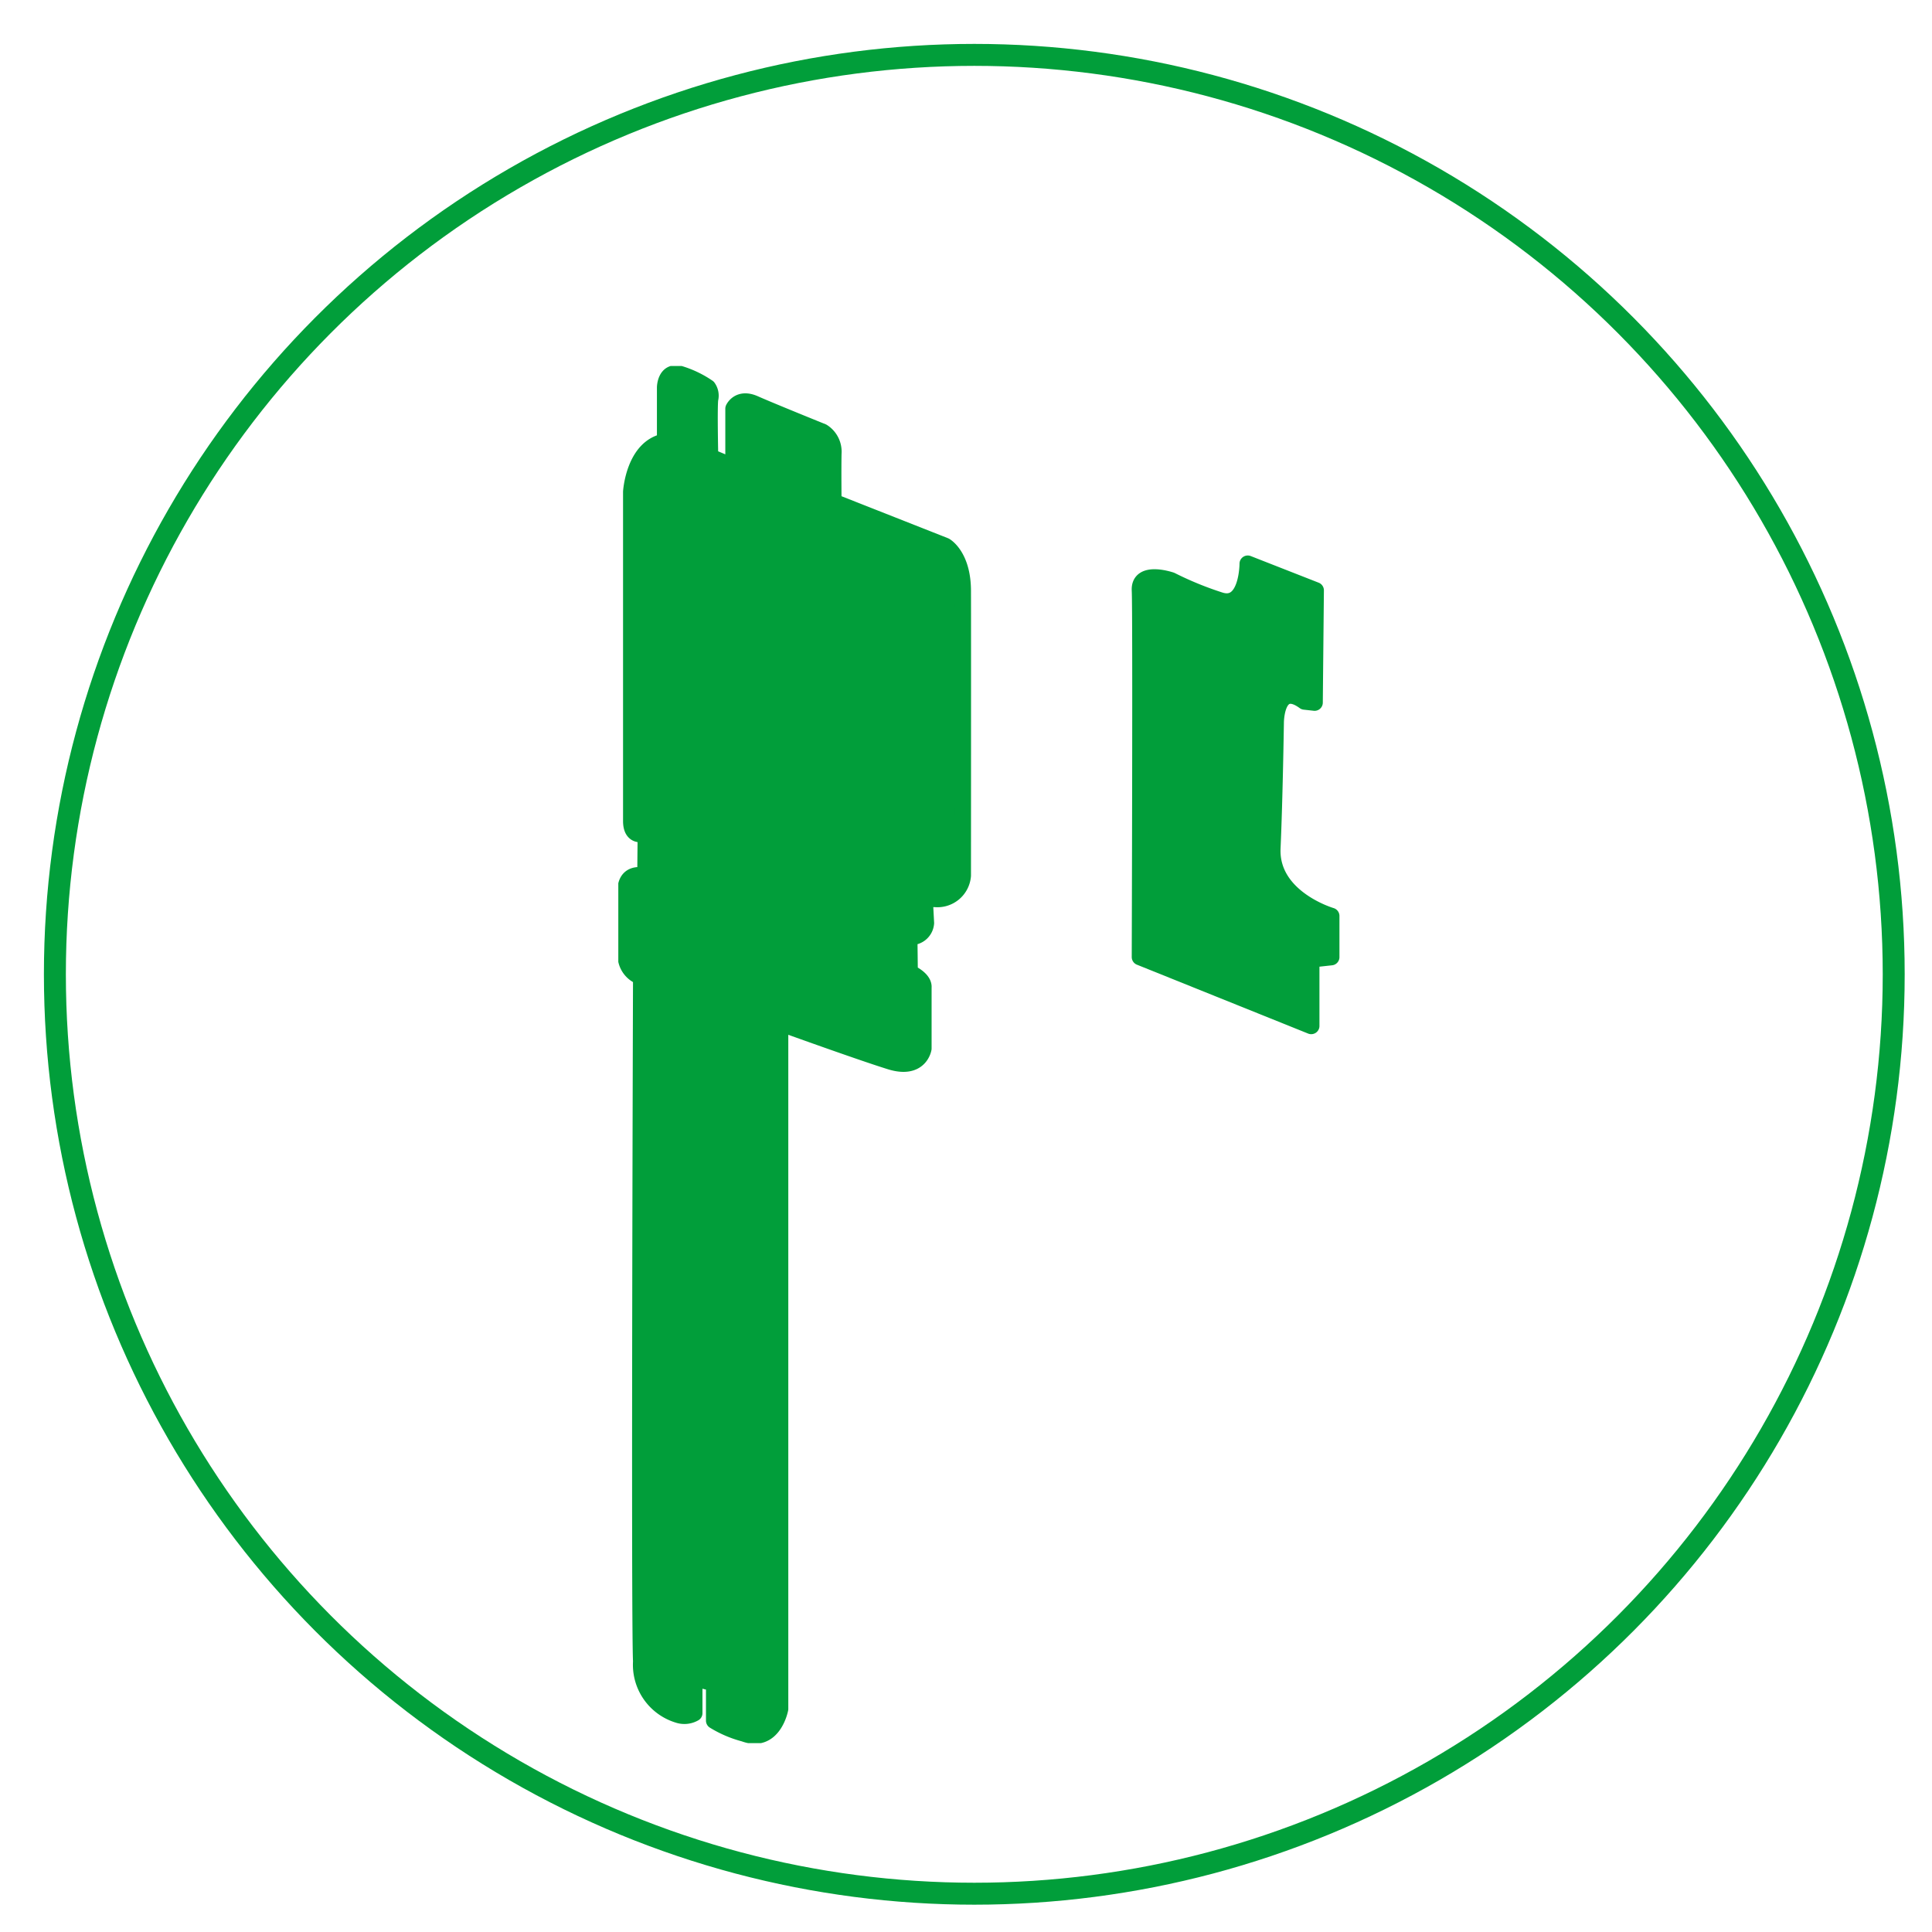 <svg xmlns="http://www.w3.org/2000/svg" xmlns:xlink="http://www.w3.org/1999/xlink" width="88" height="88" viewBox="0 0 88 88">
  <defs>
    <clipPath id="clip-path">
      <rect id="矩形_16801" data-name="矩形 16801" width="88" height="88" transform="translate(-10358 10420)" fill="rgba(125,40,40,0.47)"/>
    </clipPath>
    <clipPath id="clip-path-2">
      <rect id="矩形_16483" data-name="矩形 16483" width="52.9" height="62.728" fill="none"/>
    </clipPath>
  </defs>
  <g id="蒙版组_572" data-name="蒙版组 572" transform="translate(10358 -10420)" clip-path="url(#clip-path)">
    <g id="组_48232" data-name="组 48232" transform="translate(-10356 10422)">
      <g id="组_47873" data-name="组 47873" transform="translate(26.163 14.67)">
        <g id="组_47833" data-name="组 47833" transform="translate(0 0)" clip-path="url(#clip-path-2)">
          <path id="路径_4775" data-name="路径 4775" d="M2.166,3.477V1.012s.007-.8.686-.608a4.651,4.651,0,0,1,1.258.608.636.636,0,0,1,.1.529c-.05.378,0,2.629,0,2.629l1.071.45V1.977s.237-.543.958-.222S9.333,3.034,9.333,3.034a1.068,1.068,0,0,1,.493.986c-.015.721,0,2.2,0,2.2l5.088,2.007s.8.437.807,2.036,0,12.979,0,12.979a1.157,1.157,0,0,1-1.281,1.062h-.456l.058,1.1a.679.679,0,0,1-.76.626l.019,1.632s.664.285.626.683V31.12s-.152,1.005-1.5.588S7.4,29.962,7.4,29.962V61.2s-.3,1.614-1.632,1.12A5.072,5.072,0,0,1,4.4,61.735V60.028l-.91-.228v1.594a.9.9,0,0,1-.721.076A2.379,2.379,0,0,1,1.077,59.04c-.095-1.974,0-31.185,0-31.185a1.034,1.034,0,0,1-.7-1.044V23.889s-.057-.835.892-.626l.019-1.954s-.665.284-.665-.551V5.763S.748,3.735,2.166,3.477Z" transform="translate(-0.032 -0.032)" fill="#019e3a" stroke="#019e3a" stroke-linejoin="round" stroke-width="0.75"/>
          <path id="路径_4776" data-name="路径 4776" d="M49.436,2.621s-1.468-.506-1.417.456,0,16.7,0,16.7l7.8,3.138V19.88l.911-.1V17.906s-2.783-.81-2.682-3.088.152-5.72.152-5.72,0-1.923,1.316-.962l.456.051.05-5.112L52.928,1.862s0,2.075-1.265,1.67A15.415,15.415,0,0,1,49.436,2.621Z" transform="translate(-24.258 7.145)" fill="#019e3a" stroke="#019e3a" stroke-linejoin="round" stroke-width="0.75"/>
        </g>
      </g>
      <g id="椭圆_235" data-name="椭圆 235" transform="translate(0 0)" fill="none" stroke="#019e3a" stroke-width="1">
        <circle cx="42.378" cy="42.378" r="42.378" stroke="none"/>
        <circle cx="42.378" cy="42.378" r="41.878" fill="none"/>
      </g>
    </g>
  </g>
</svg>
